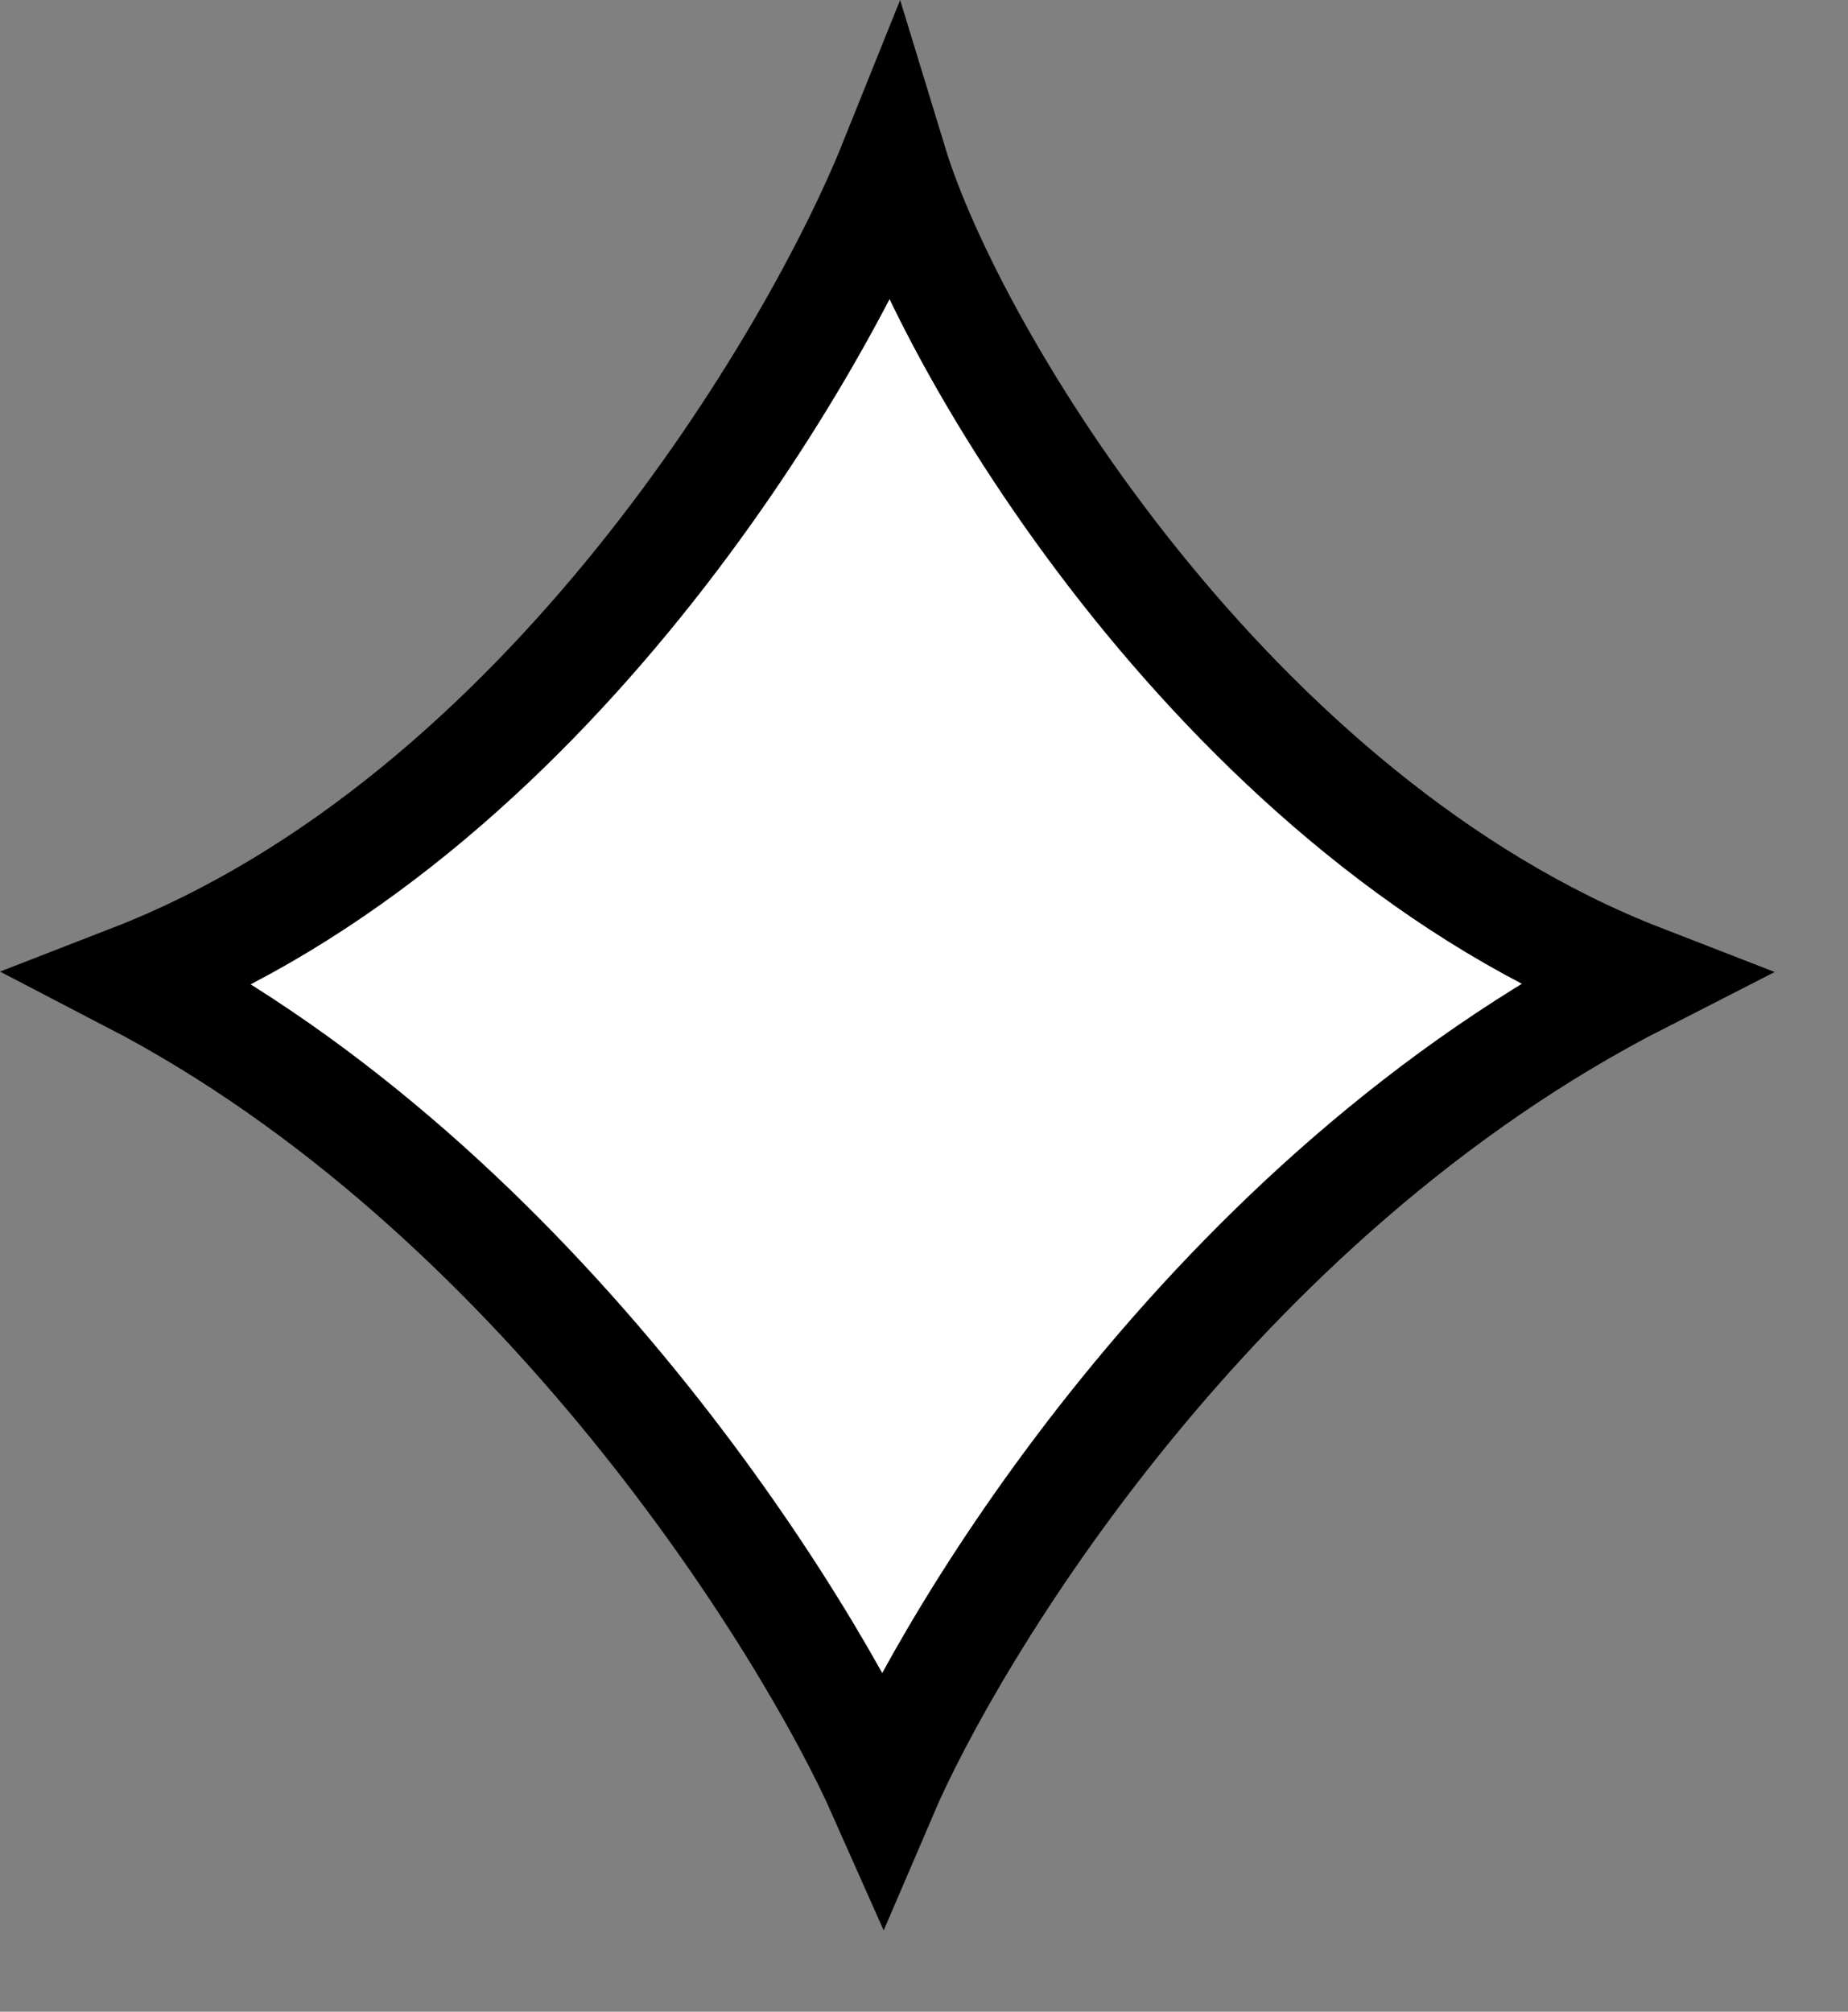 <?xml version="1.0" encoding="utf-8" ?>
<svg xmlns="http://www.w3.org/2000/svg" xmlns:xlink="http://www.w3.org/1999/xlink" width="34" height="37">
	<rect width="100%" height="100%" fill="#808080" stroke="none"/>
	<path fill="white" transform="translate(2.424 3.002)" d="M13.818 30C12.459 26.936 7.512 18.902 0 15C7.597 12.052 12.576 3.562 14.008 0C15.101 3.58 20.245 12.075 27.783 15C19.824 19.06 15.055 27.111 13.818 30Z" fill-rule="evenodd"/>
	<path fill="none" stroke="black" stroke-width="2" stroke-miterlimit="10" transform="translate(2.424 3.002)" d="M13.818 30C12.459 26.936 7.512 18.902 0 15C7.597 12.052 12.576 3.562 14.008 0C15.101 3.58 20.245 12.075 27.783 15C19.824 19.06 15.055 27.111 13.818 30Z" fill-rule="evenodd"/>
</svg>
